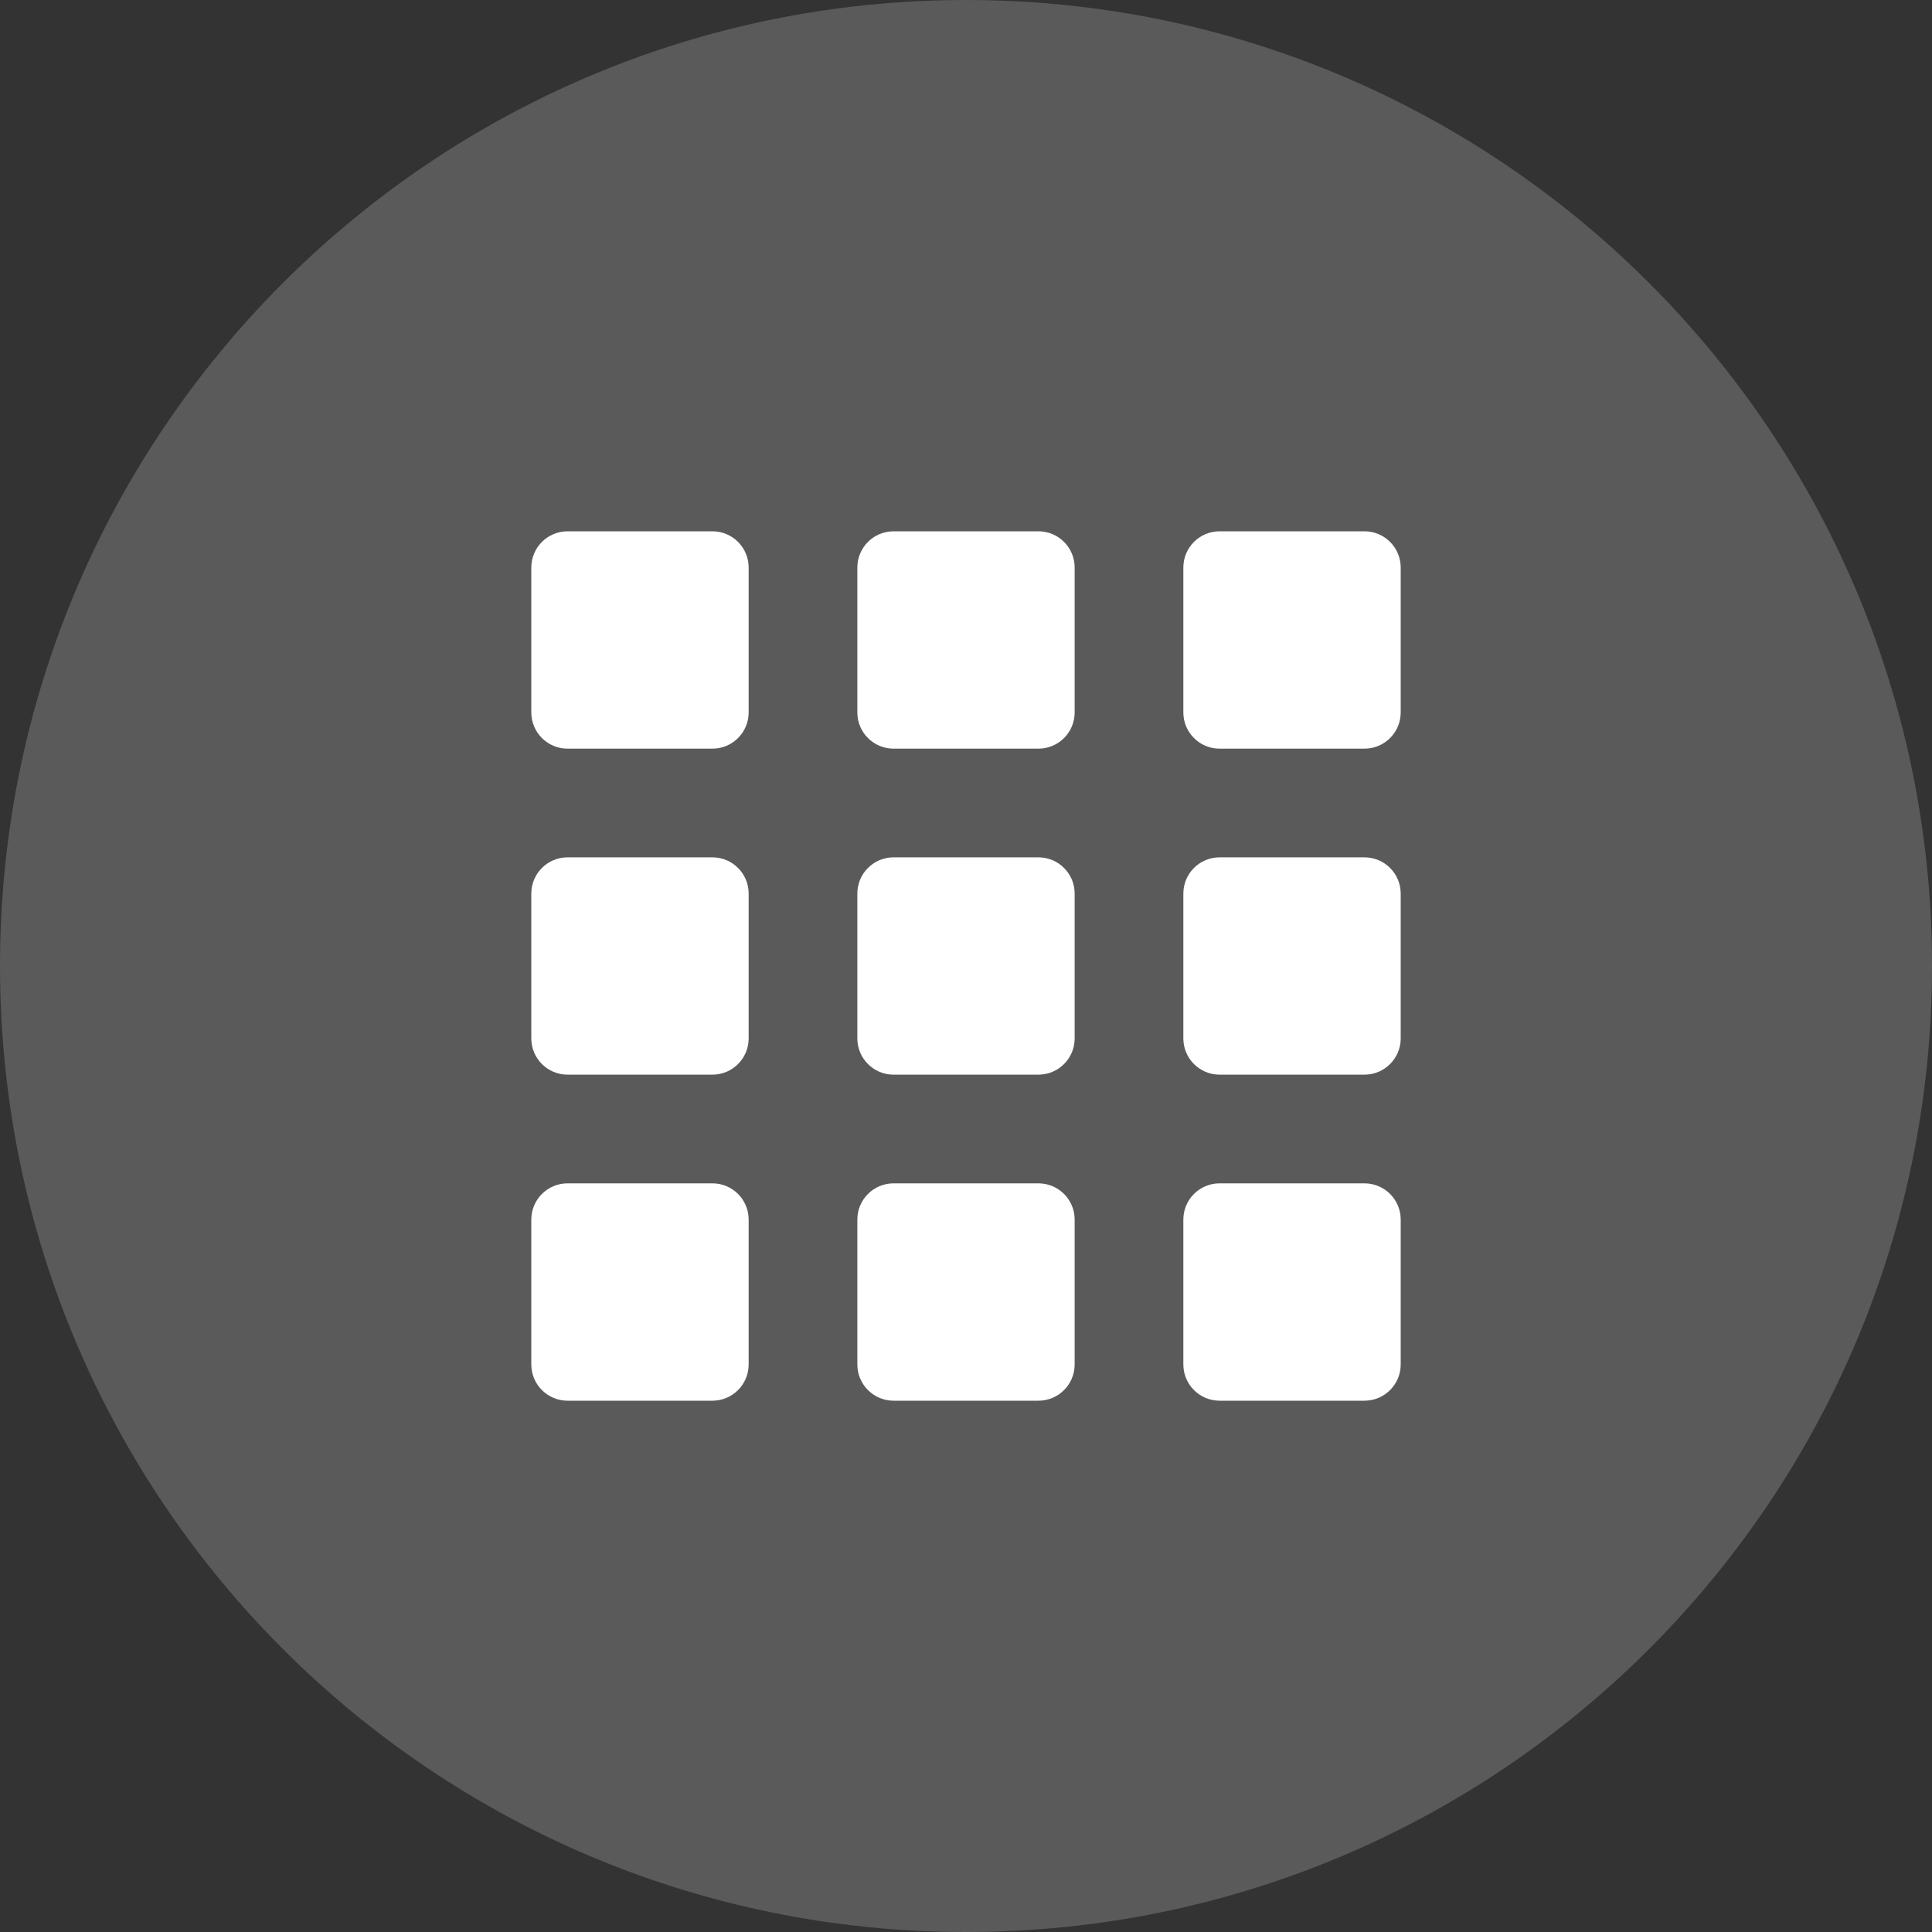 <svg width="50" height="50" viewBox="0 0 50 50" fill="none" xmlns="http://www.w3.org/2000/svg">
<rect x="0" y="0" width="50" height="50" fill="#333333" stroke="none"/>
<g clip-path="url(#clip0_5363_17)">
<path d="M25 50C38.807 50 50 38.807 50 25C50 11.193 38.807 0 25 0C11.193 0 0 11.193 0 25C0 38.807 11.193 50 25 50Z" fill="#5A5A5A"/>
<path d="M18.438 13.75H14.688C14.17 13.75 13.75 14.17 13.75 14.688V18.438C13.75 18.955 14.17 19.375 14.688 19.375H18.438C18.955 19.375 19.375 18.955 19.375 18.438V14.688C19.375 14.17 18.955 13.75 18.438 13.75Z" fill="white"/>
<path d="M18.438 22.188H14.688C14.17 22.188 13.75 22.608 13.75 23.125V26.875C13.75 27.392 14.17 27.812 14.688 27.812H18.438C18.955 27.812 19.375 27.392 19.375 26.875V23.125C19.375 22.608 18.955 22.188 18.438 22.188Z" fill="white"/>
<path d="M18.438 30.625H14.688C14.17 30.625 13.75 31.045 13.75 31.562V35.312C13.75 35.83 14.17 36.25 14.688 36.25H18.438C18.955 36.25 19.375 35.83 19.375 35.312V31.562C19.375 31.045 18.955 30.625 18.438 30.625Z" fill="white"/>
<path d="M26.875 13.75H23.125C22.608 13.75 22.188 14.17 22.188 14.688V18.438C22.188 18.955 22.608 19.375 23.125 19.375H26.875C27.392 19.375 27.812 18.955 27.812 18.438V14.688C27.812 14.17 27.392 13.75 26.875 13.75Z" fill="white"/>
<path d="M26.875 22.188H23.125C22.608 22.188 22.188 22.608 22.188 23.125V26.875C22.188 27.392 22.608 27.812 23.125 27.812H26.875C27.392 27.812 27.812 27.392 27.812 26.875V23.125C27.812 22.608 27.392 22.188 26.875 22.188Z" fill="white"/>
<path d="M26.875 30.625H23.125C22.608 30.625 22.188 31.045 22.188 31.562V35.312C22.188 35.83 22.608 36.25 23.125 36.25H26.875C27.392 36.25 27.812 35.83 27.812 35.312V31.562C27.812 31.045 27.392 30.625 26.875 30.625Z" fill="white"/>
<path d="M35.312 13.75H31.562C31.045 13.75 30.625 14.17 30.625 14.688V18.438C30.625 18.955 31.045 19.375 31.562 19.375H35.312C35.83 19.375 36.25 18.955 36.25 18.438V14.688C36.25 14.17 35.83 13.75 35.312 13.75Z" fill="white"/>
<path d="M35.312 22.188H31.562C31.045 22.188 30.625 22.608 30.625 23.125V26.875C30.625 27.392 31.045 27.812 31.562 27.812H35.312C35.83 27.812 36.25 27.392 36.25 26.875V23.125C36.25 22.608 35.83 22.188 35.312 22.188Z" fill="white"/>
<path d="M35.312 30.625H31.562C31.045 30.625 30.625 31.045 30.625 31.562V35.312C30.625 35.83 31.045 36.25 31.562 36.25H35.312C35.83 36.25 36.25 35.83 36.25 35.312V31.562C36.25 31.045 35.83 30.625 35.312 30.625Z" fill="white"/>
</g>
<defs>
<clipPath id="clip0_5363_17">
<rect width="50" height="50" fill="white"/>
</clipPath>
</defs>
</svg>
